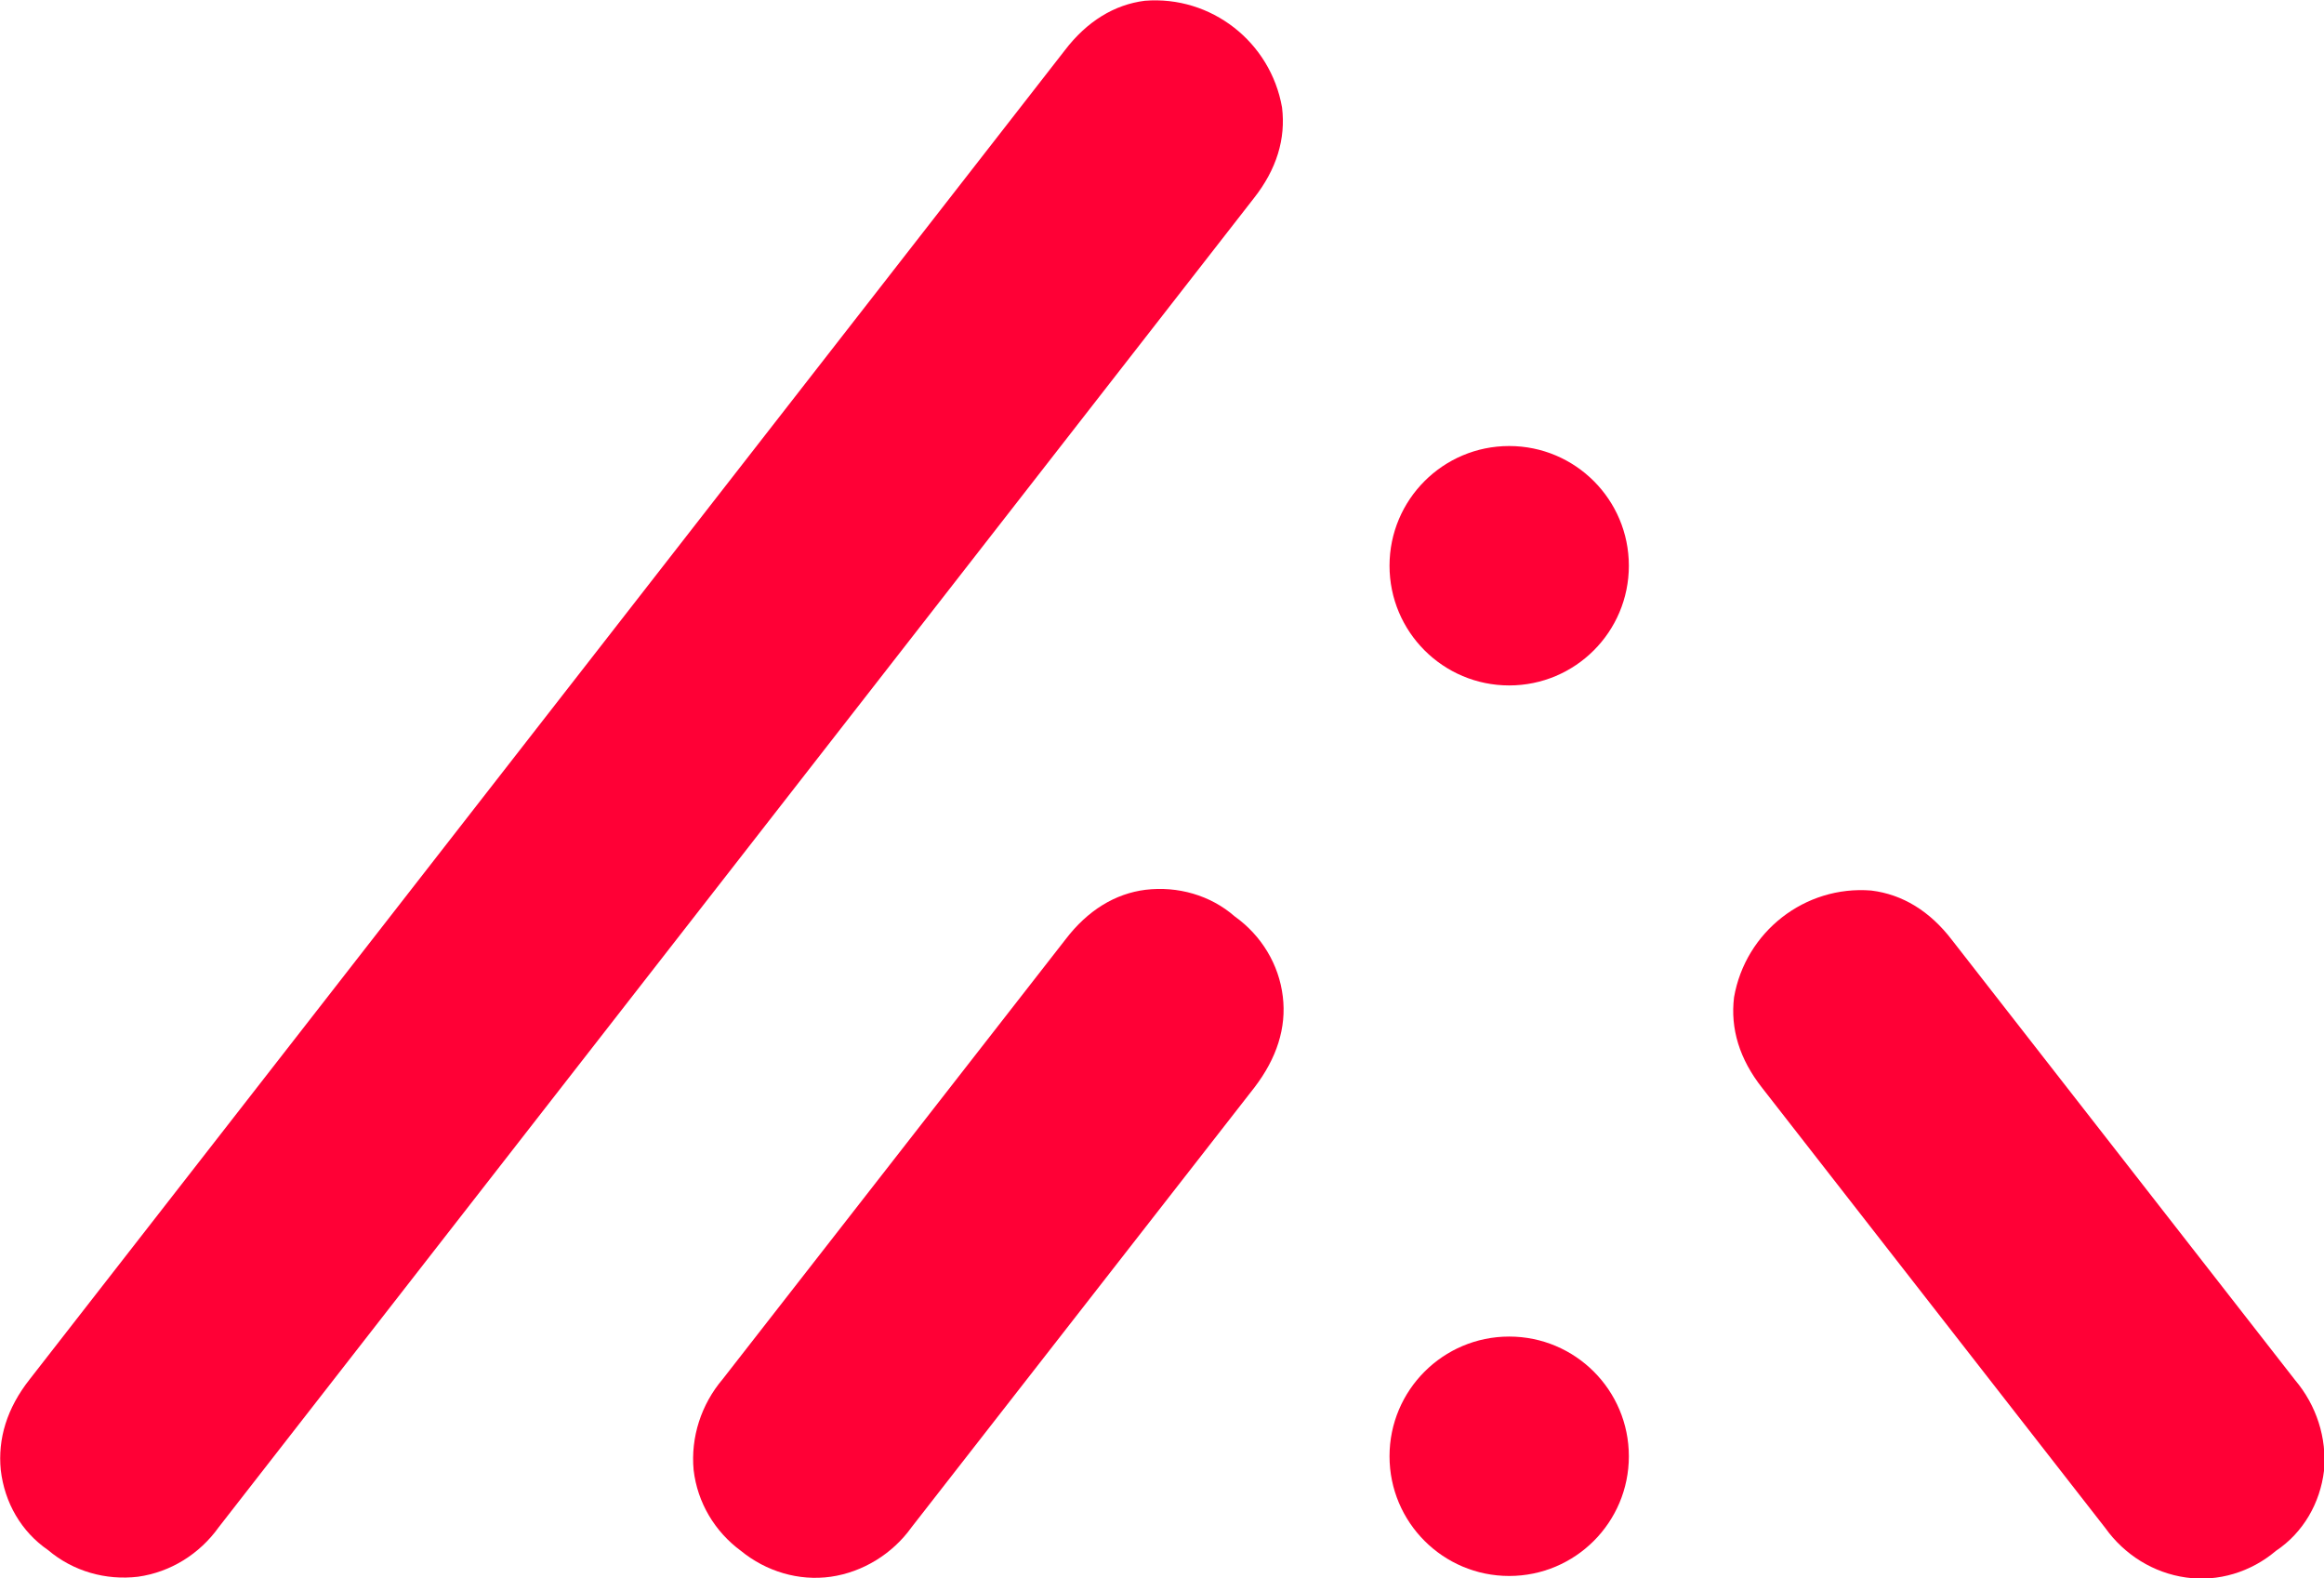 <?xml version="1.0" encoding="UTF-8"?>
<svg xmlns="http://www.w3.org/2000/svg" version="1.1" viewBox="0 0 304.9 207">
  <defs>
    <style>
      .cls-1 {
        fill: #ff0036;
      }
    </style>
  </defs>
  <!-- Generator: Adobe Illustrator 28.6.0, SVG Export Plug-In . SVG Version: 1.2.0 Build 709)  -->
  <g>
    <g id="Ebene_1">
      <g id="Bildmarke">
        <circle class="cls-1" cx="198" cy="74.2" r="15.7"/>
        <circle class="cls-1" cx="198" cy="191" r="15.7"/>
        <path class="cls-1" d="M.1,192.8c-.4-4.1.8-8.1,3.8-11.9L139.7,6.6c2.9-3.8,6.5-6,10.5-6.5,8.7-.7,16.5,5.4,18,14,.5,4.1-.7,8.1-3.7,11.9L28.7,200.3c-2.5,3.5-6.3,5.9-10.6,6.5-4.2.5-8.5-.7-11.8-3.5-3.5-2.4-5.7-6.2-6.2-10.5Z"/>
        <path class="cls-1" d="M91,192.8c-.4-4.3,1-8.6,3.8-11.9l45-57.7c2.9-3.8,6.5-6,10.5-6.5,4.2-.5,8.5.7,11.7,3.5,3.5,2.5,5.8,6.3,6.3,10.5.5,4.1-.8,8.1-3.7,11.9l-45,57.7c-2.5,3.5-6.4,5.9-10.6,6.5s-8.5-.7-11.8-3.4c-3.4-2.5-5.7-6.3-6.2-10.6Z"/>
        <path class="cls-1" d="M304.9,192.9c.4-4.3-1-8.6-3.8-11.9l-45-57.7c-2.9-3.8-6.5-6-10.6-6.5-8.7-.7-16.5,5.4-18,14-.5,4.1.7,8.1,3.7,11.9l45,57.7c2.5,3.5,6.3,5.9,10.6,6.5,4.2.6,8.5-.7,11.8-3.5,3.6-2.4,5.8-6.3,6.3-10.5Z"/>
      </g>
    </g>
  </g>
</svg>